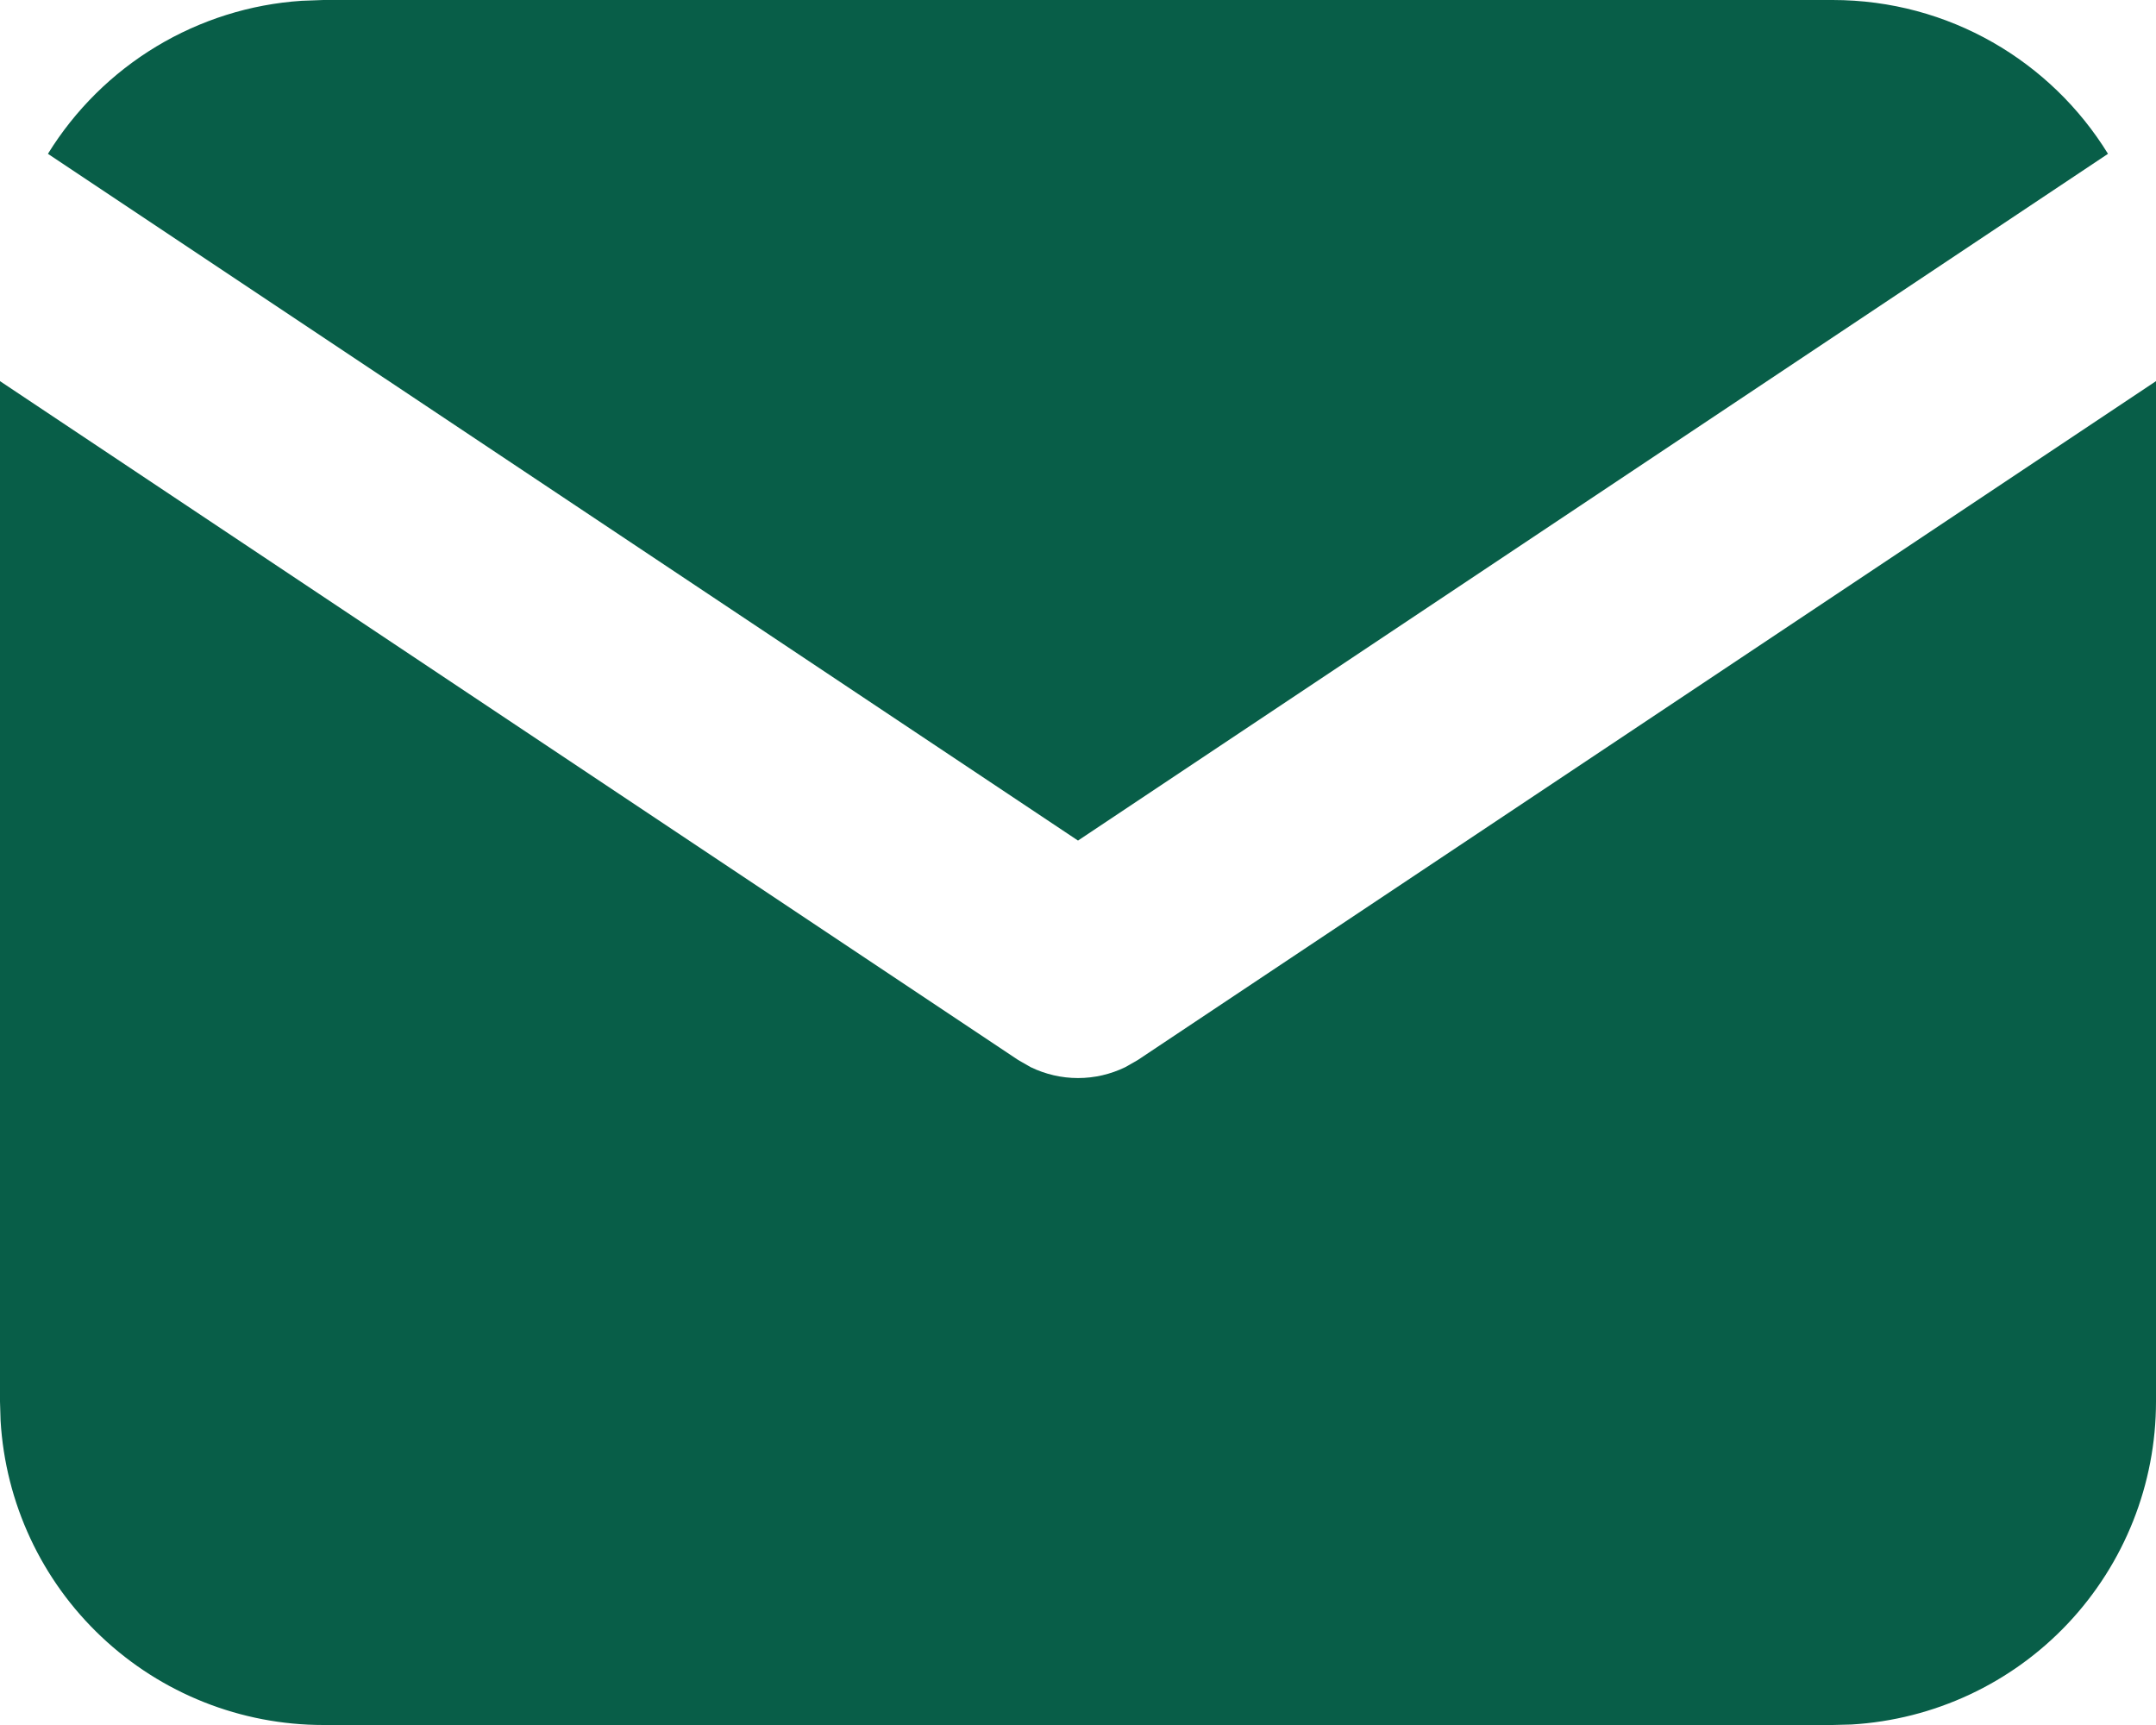<?xml version="1.0" encoding="UTF-8"?> <svg xmlns="http://www.w3.org/2000/svg" width="30" height="24" viewBox="0 0 30 24" fill="none"><path d="M30 5.303V19.5C30 20.648 29.561 21.753 28.774 22.588C27.987 23.423 26.91 23.925 25.764 23.993L25.5 24H4.5C3.352 24 2.248 23.562 1.413 22.774C0.577 21.987 0.075 20.91 0.008 19.764L0 19.5V5.303L14.168 14.748L14.341 14.847C14.547 14.947 14.772 14.999 15 14.999C15.228 14.999 15.453 14.947 15.659 14.847L15.832 14.748L30 5.303Z" fill="#085E48"></path><path d="M25.5 0C27.12 0 28.541 0.855 29.332 2.14L15 11.695L0.667 2.14C1.044 1.53 1.56 1.018 2.175 0.647C2.789 0.277 3.483 0.058 4.198 0.011L4.5 0H25.5Z" fill="#085E48"></path></svg> 